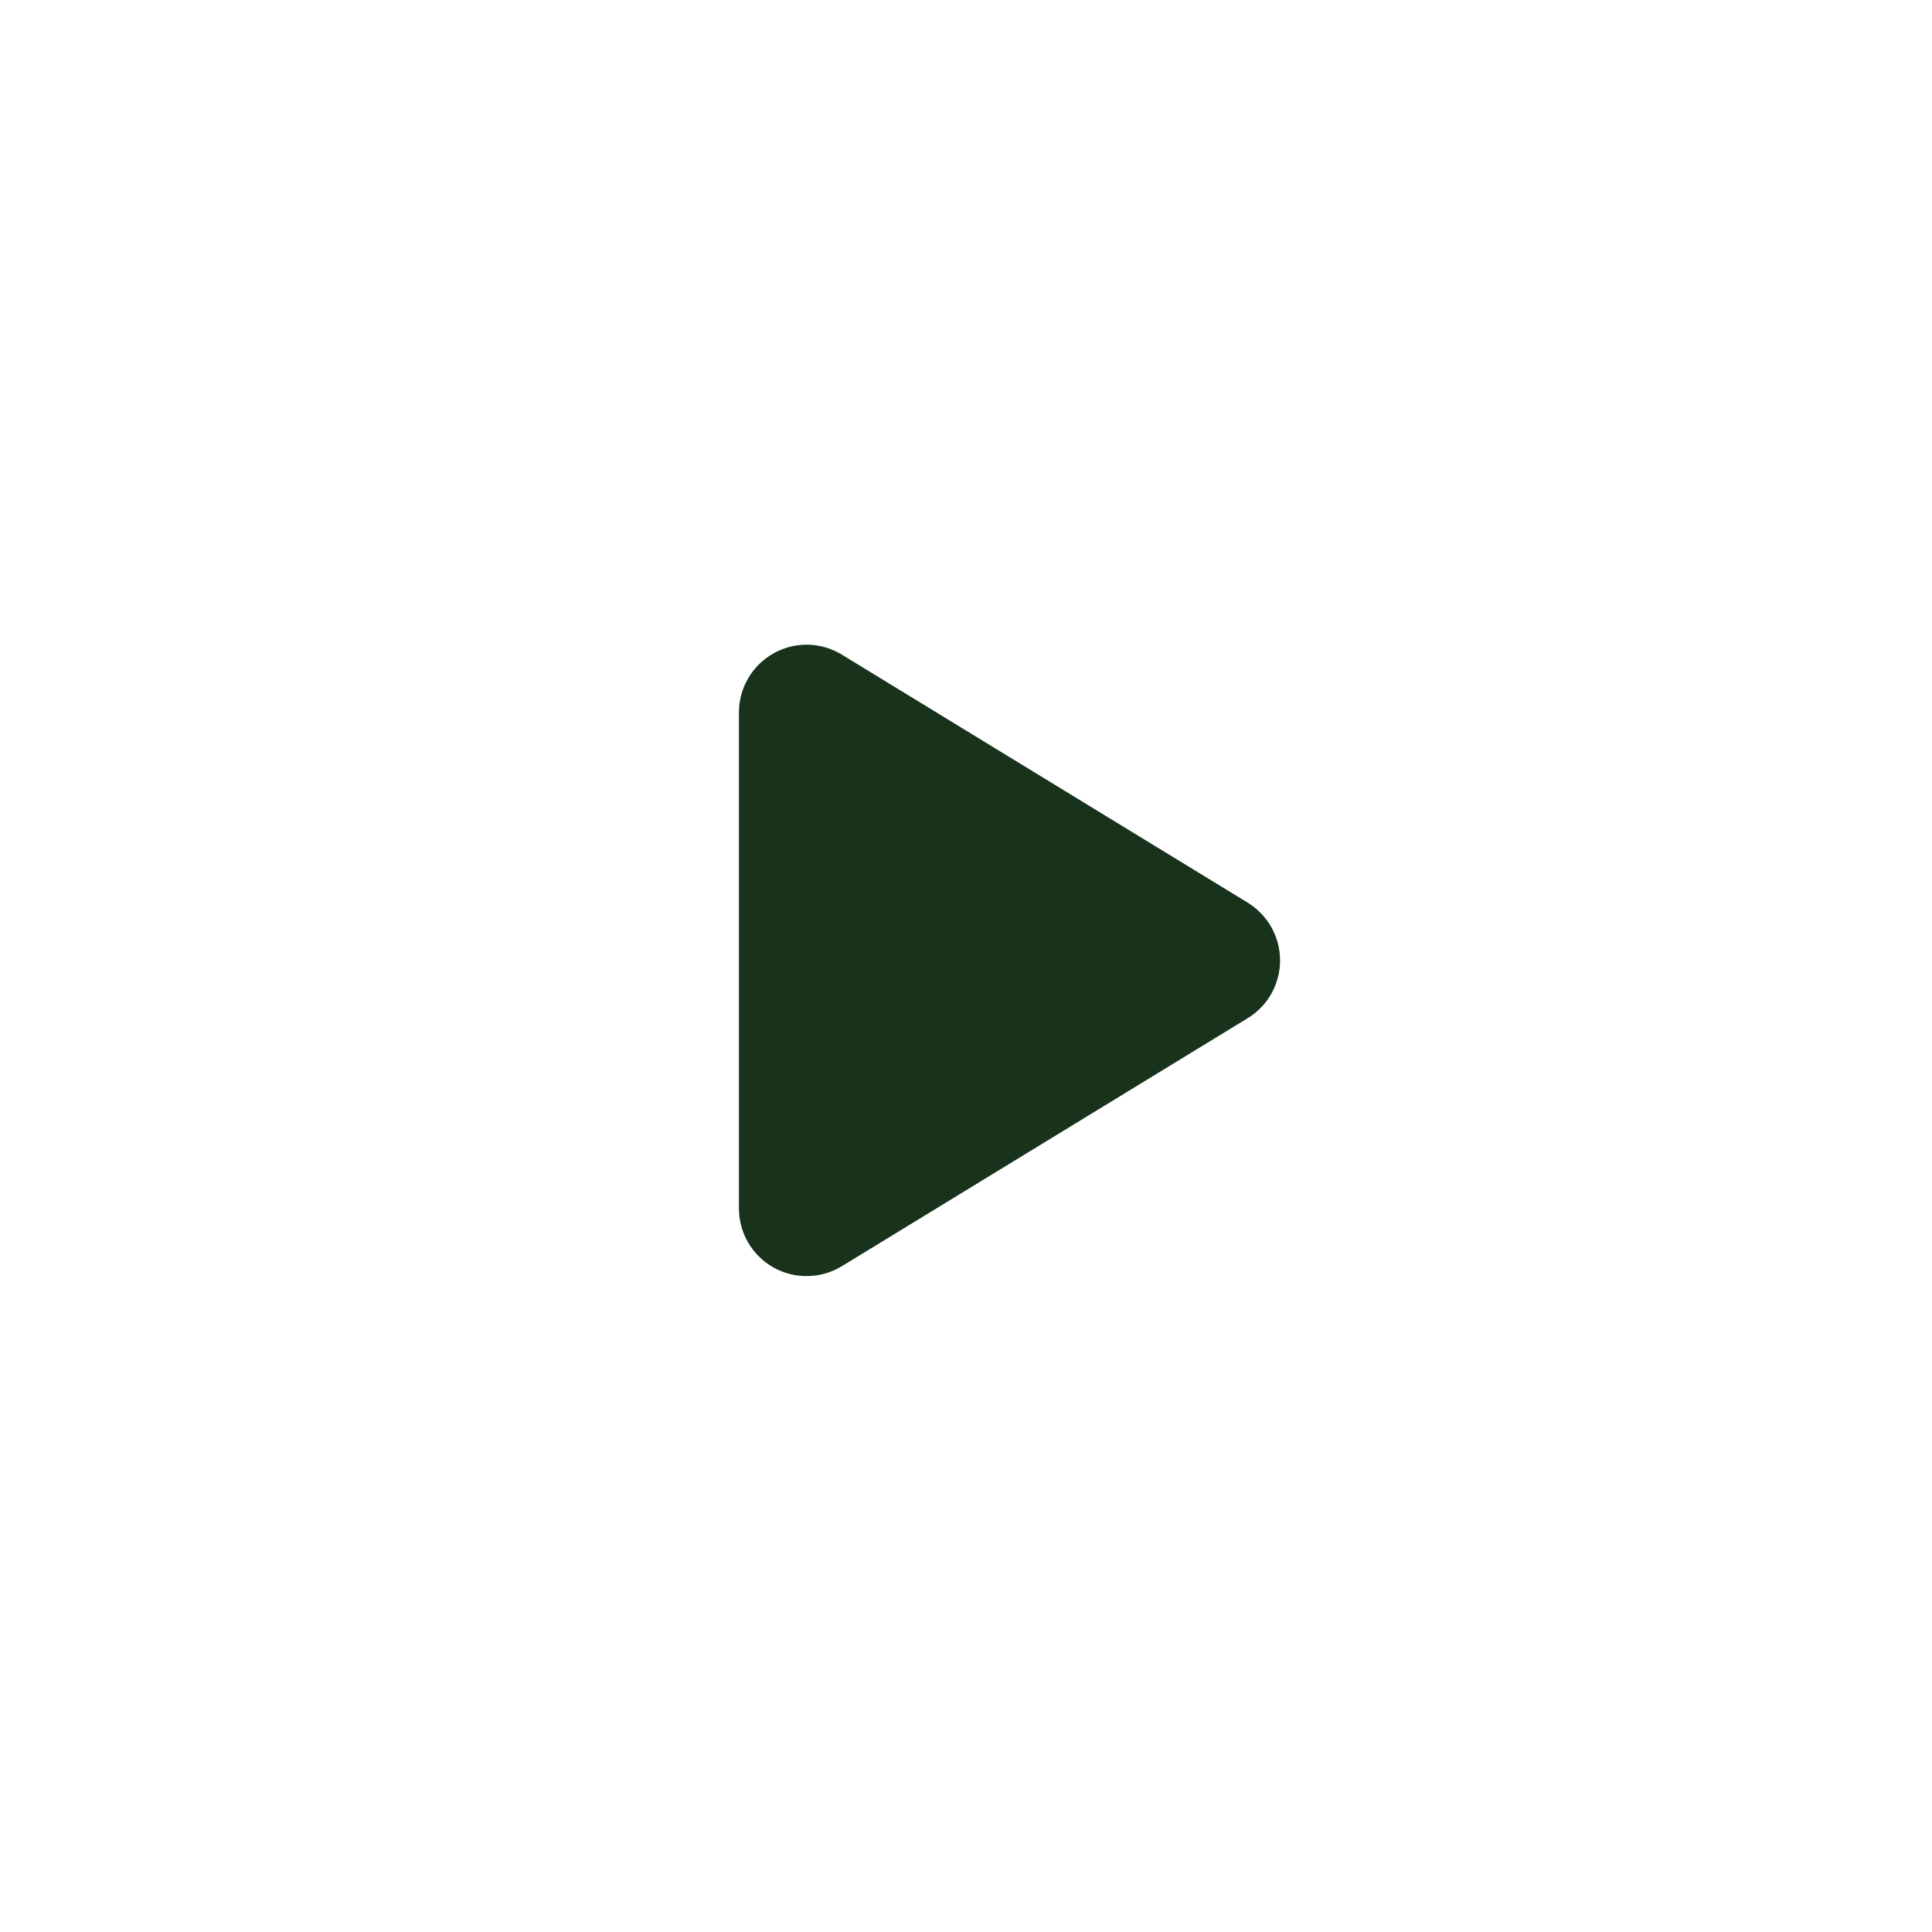 <svg width="59" height="59" viewBox="0 0 59 59" fill="none" xmlns="http://www.w3.org/2000/svg">
<g filter="url(#filter0_b_1480_19443)">
<rect width="58.658" height="58.658" rx="29.329" fill="white" fill-opacity="0.89"/>
<g clip-path="url(#clip0_1480_19443)">
<path d="M25.708 19.991C25.071 19.6 24.27 19.587 23.621 19.953C22.971 20.318 22.566 21.007 22.566 21.756V36.904C22.566 37.652 22.971 38.341 23.621 38.707C24.27 39.072 25.071 39.055 25.708 38.668L38.102 31.094C38.717 30.72 39.091 30.052 39.091 29.33C39.091 28.607 38.717 27.944 38.102 27.565L25.708 19.991Z" fill="#18321C"/>
</g>
</g>
<defs>
<filter id="filter0_b_1480_19443" x="-4" y="-4" width="66.658" height="66.658" filterUnits="userSpaceOnUse" color-interpolation-filters="sRGB">
<feFlood flood-opacity="0" result="BackgroundImageFix"/>
<feGaussianBlur in="BackgroundImageFix" stdDeviation="2"/>
<feComposite in2="SourceAlpha" operator="in" result="effect1_backgroundBlur_1480_19443"/>
<feBlend mode="normal" in="SourceGraphic" in2="effect1_backgroundBlur_1480_19443" result="shape"/>
</filter>
<clipPath id="clip0_1480_19443">
<rect width="16.525" height="22.033" fill="white" transform="translate(22.566 18.312)"/>
</clipPath>
</defs>
</svg>
